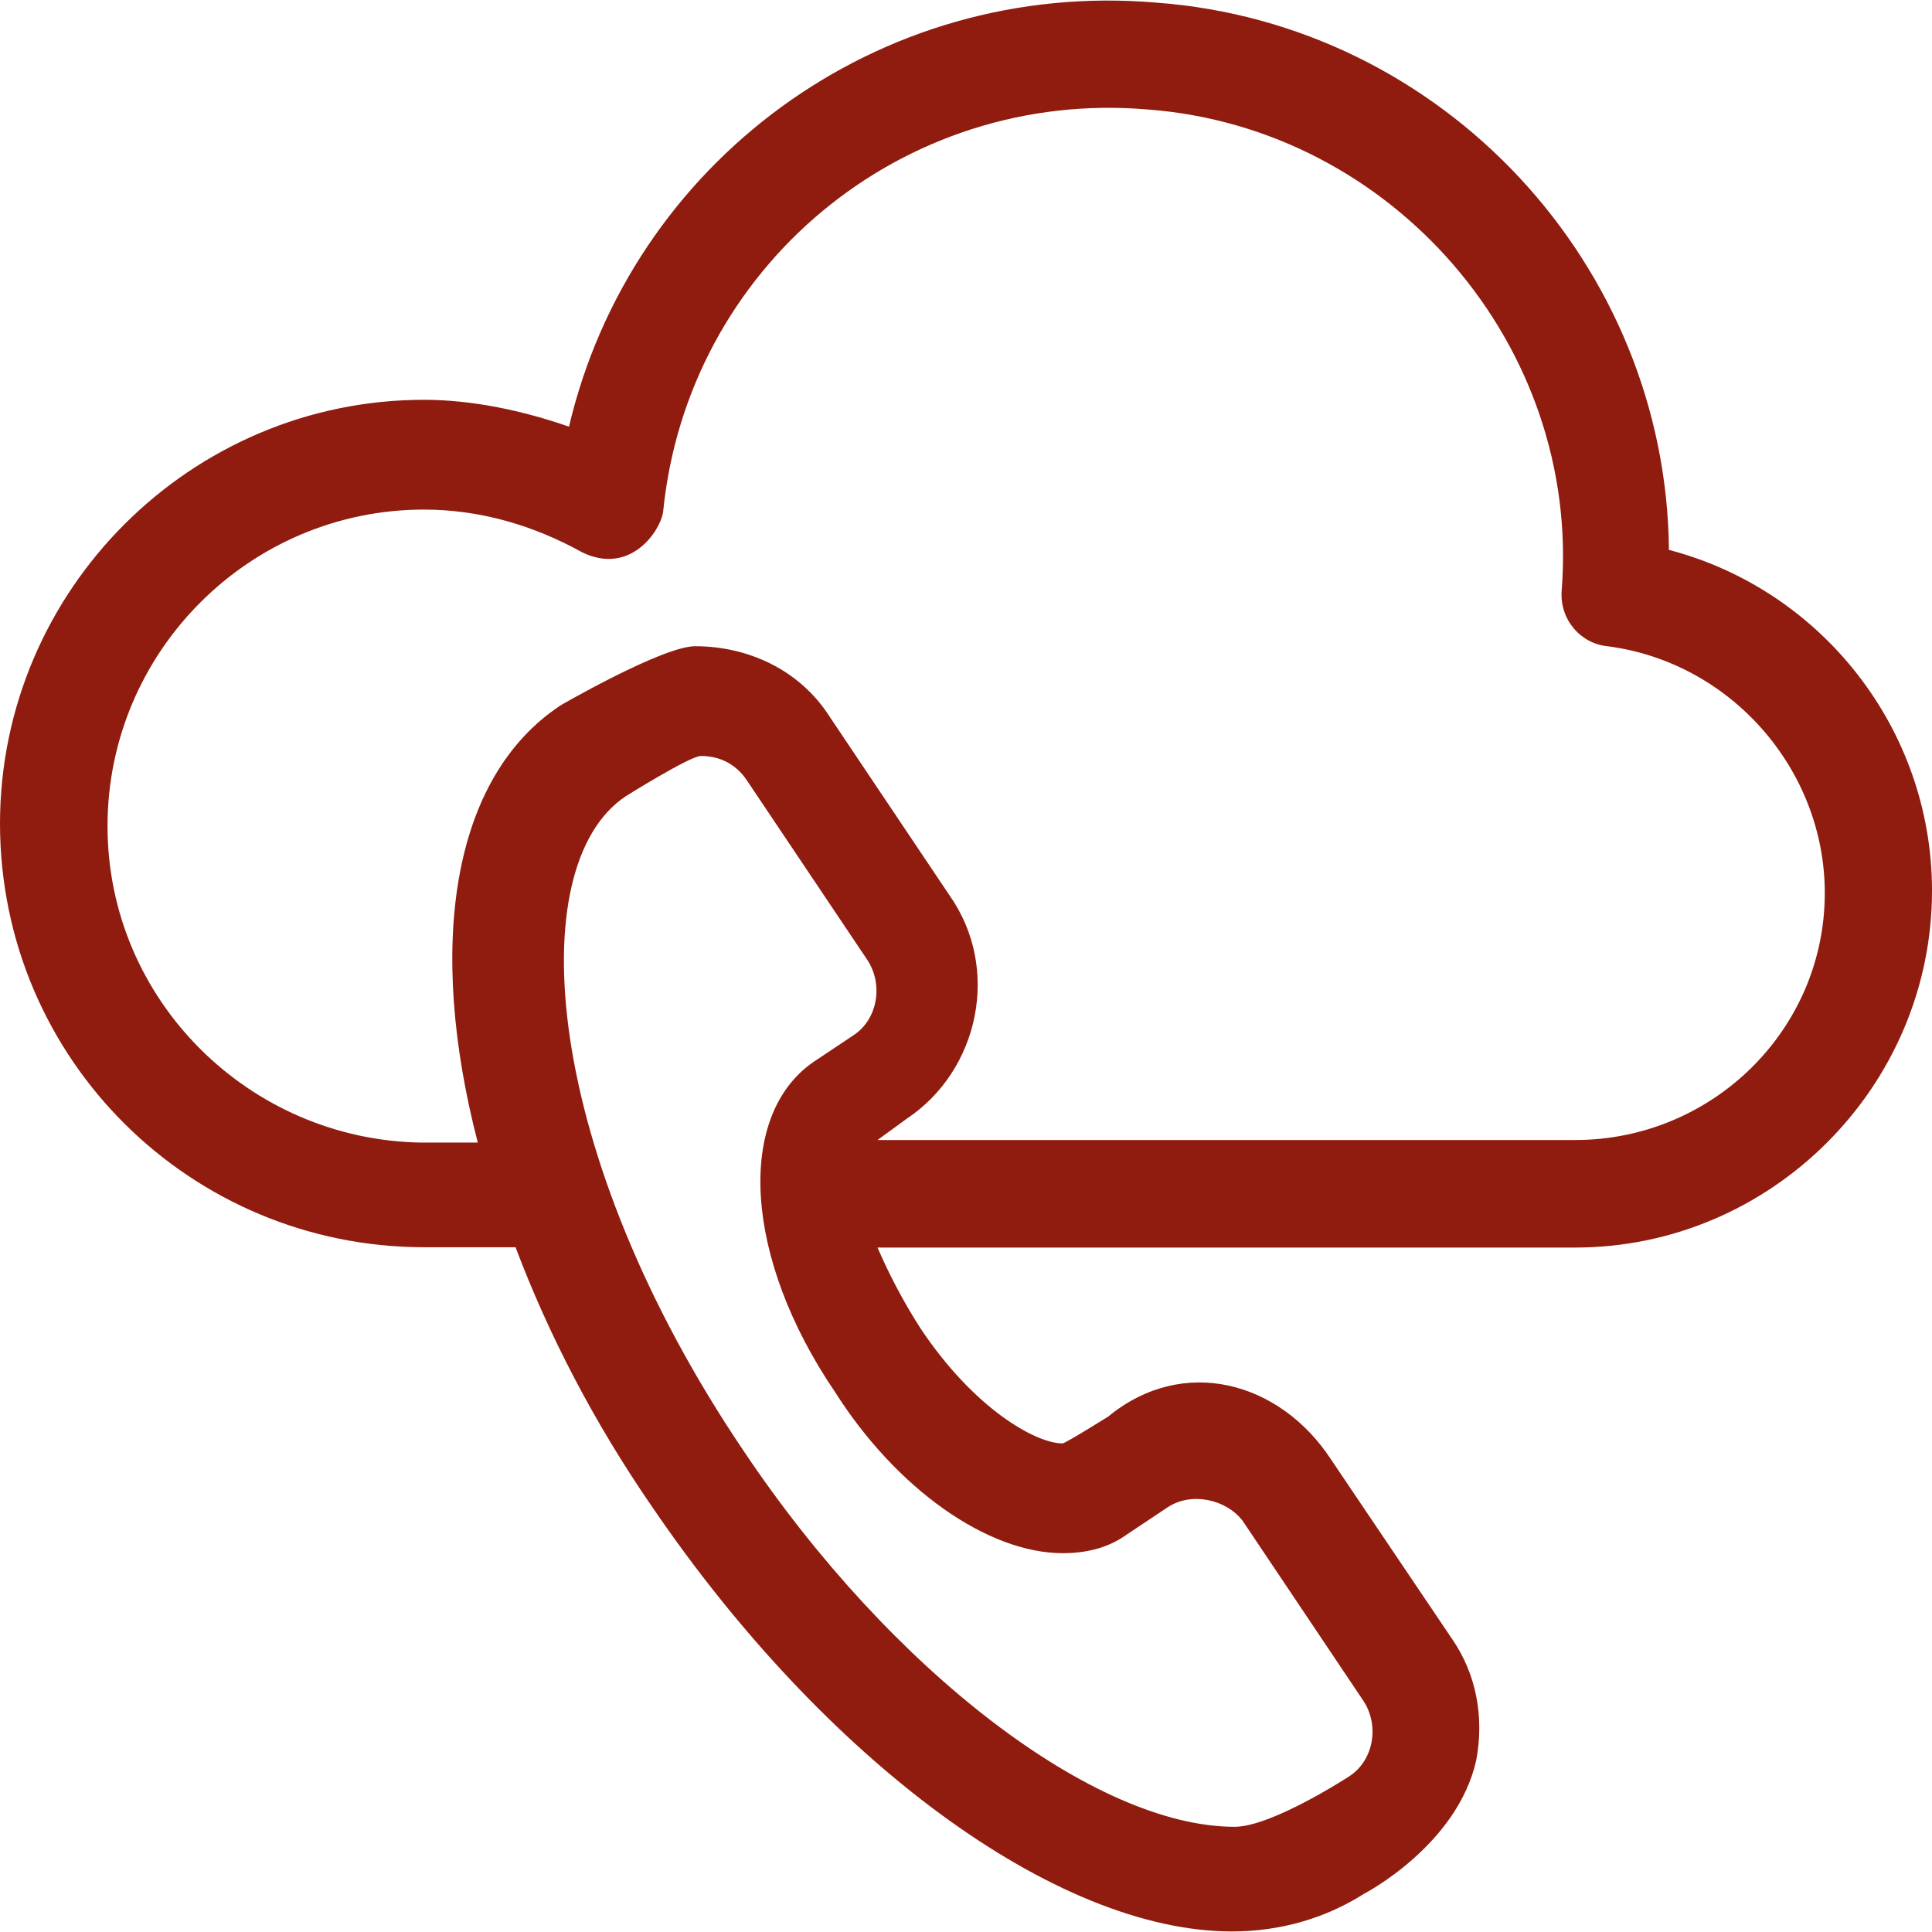 <?xml version="1.0" encoding="UTF-8"?> <!-- Generator: Adobe Illustrator 19.0.0, SVG Export Plug-In . SVG Version: 6.00 Build 0) --> <svg xmlns="http://www.w3.org/2000/svg" xmlns:xlink="http://www.w3.org/1999/xlink" version="1.1" id="Layer_1" x="0px" y="0px" viewBox="0 0 390.271 390.271" style="enable-background:new 0 0 390.271 390.271; fill: #8F1C0E;" xml:space="preserve"> <g> <g> <path d="M337.131,111.08C336.614,53.609,291.62,4.866,233.632,0.535c-56.372-4.849-106.214,32.517-118.691,85.657 c-9.244-3.232-19.523-5.43-29.285-5.43C38.529,80.761,0,119.226,0,166.418c0.065,47.58,38.529,85.527,85.721,85.527h18.424 c6.529,17.325,15.709,35.232,27.669,52.558c34.715,50.941,81.325,85.657,117.075,85.657c9.762,0,18.941-2.715,26.57-7.564 c0,0,18.941-9.762,22.756-27.087c1.616-8.663,0-17.325-4.849-24.372l-24.501-36.331c-10.279-15.709-29.802-21.139-44.994-8.663 c0,0-8.663,5.43-9.244,5.43c-5.43,0-17.907-7.046-28.703-23.273c-3.814-5.948-6.529-11.378-8.663-16.291H318.19 c39.564,0,72.081-32.517,72.081-72.081C390.271,147.347,368.032,119.161,337.131,111.08z M214.691,313.747 c4.848,0,9.244-1.099,12.994-3.814l8.145-5.43c4.848-3.232,11.895-1.616,15.192,2.715l24.372,36.331 c3.232,4.848,2.198,11.895-2.715,15.192c0,0-15.709,10.279-23.273,10.279c-28.186,0-69.366-31.418-99.168-75.895 c-40.663-60.186-44.994-118.174-23.855-132.267c0,0,12.994-8.145,15.192-8.145c3.814,0,7.047,1.616,9.244,4.848l24.372,36.331 c3.232,4.849,2.198,11.895-2.715,15.192l-8.145,5.43c-15.709,10.861-14.093,39.564,4.331,66.651 C181.075,300.753,199.499,313.747,214.691,313.747z M318.19,230.288H177.261l5.947-4.331c14.61-9.762,18.941-30.319,8.663-44.994 l-24.372-36.331c-5.947-9.244-16.291-14.093-27.087-14.093c-6.529,0-27.087,11.895-27.087,11.895 c-22.238,14.61-27.087,48.808-16.808,88.372H85.139c-34.715-0.517-63.418-28.703-63.418-63.935 c0-35.232,28.703-63.935,63.935-63.935c11.378,0,22.238,3.232,32,8.663c9.697,4.655,15.709-4.331,16.291-8.145 c4.849-49.325,48.226-85.657,98.069-81.325c49.325,3.814,87.273,47.709,83.459,97.034c-0.517,5.947,3.814,10.861,9.244,11.378 c24.954,3.232,43.895,24.954,43.895,49.842C368.614,208.05,345.859,230.288,318.19,230.288z"></path> </g> </g> <g> </g> <g> </g> <g> </g> <g> </g> <g> </g> <g> </g> <g> </g> <g> </g> <g> </g> <g> </g> <g> </g> <g> </g> <g> </g> <g> </g> <g> </g> </svg> 